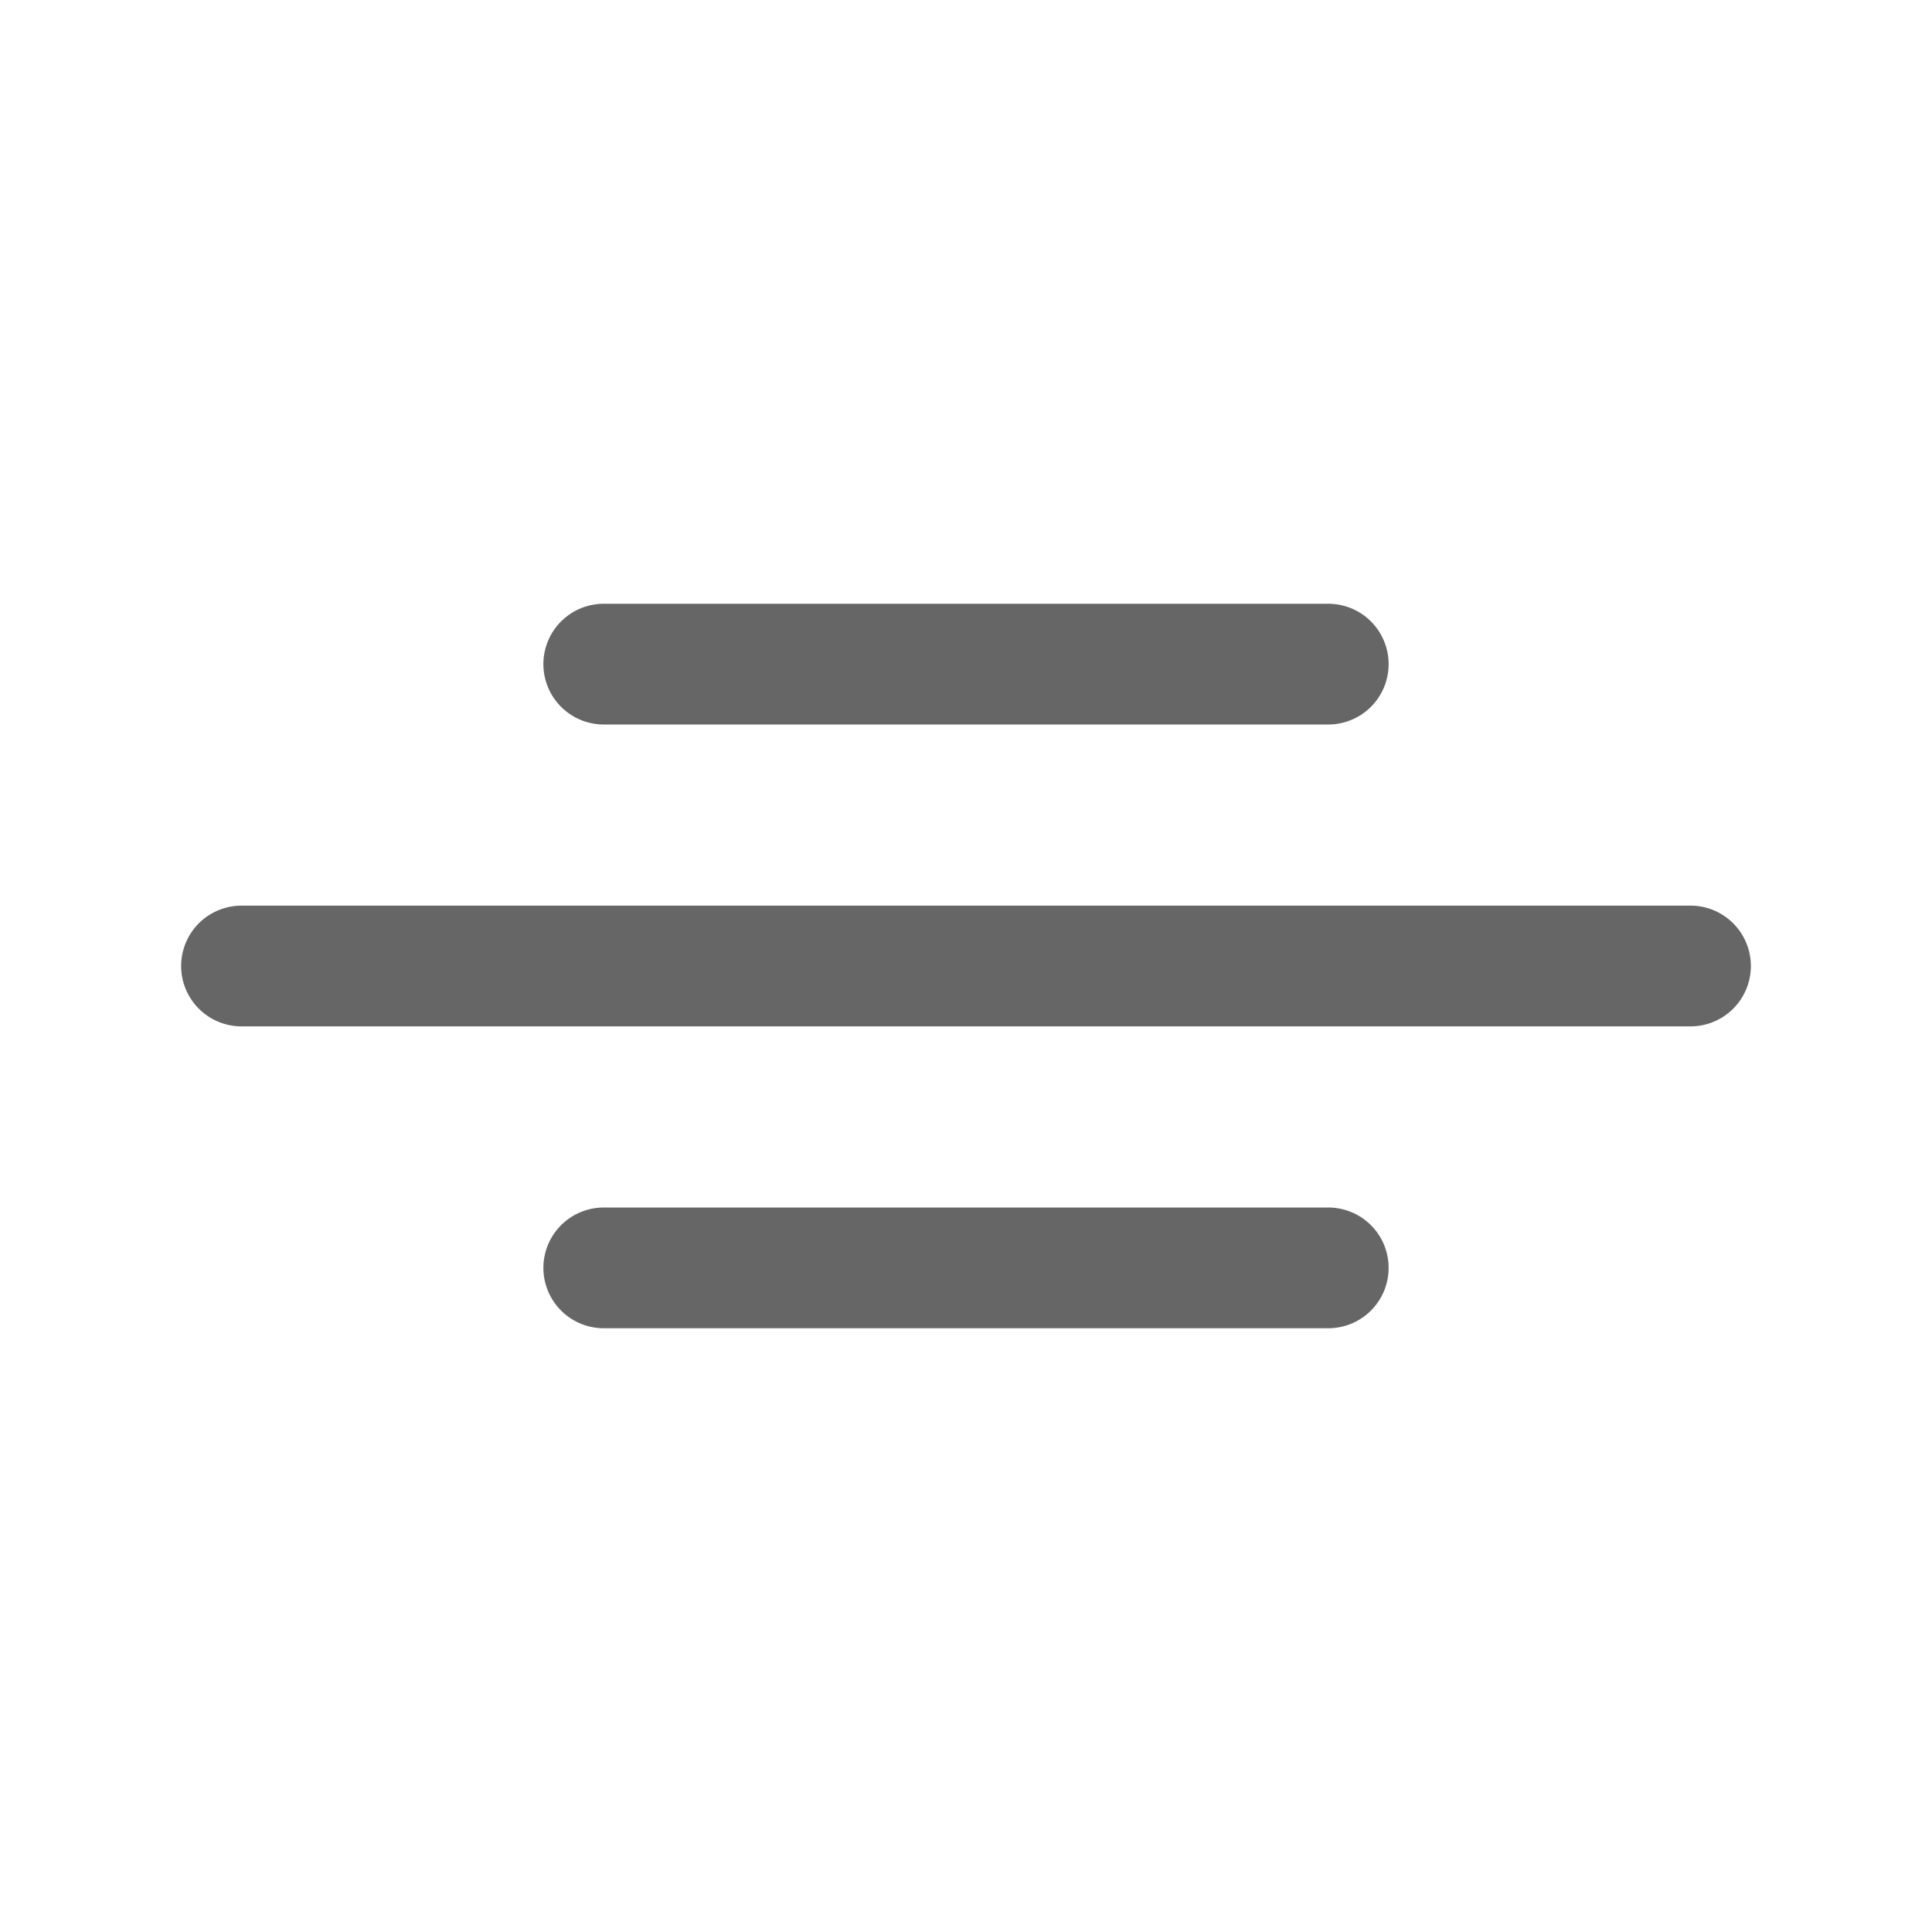 <svg width="16" height="16" viewBox="0 0 16 16" fill="none" xmlns="http://www.w3.org/2000/svg">
<path d="M11 10.5H5" stroke="#666666" stroke-linecap="round" stroke-linejoin="round"/>
<path d="M14 8H2" stroke="#666666" stroke-linecap="round" stroke-linejoin="round"/>
<path d="M11 5.5H5" stroke="#666666" stroke-linecap="round" stroke-linejoin="round"/>
</svg>
